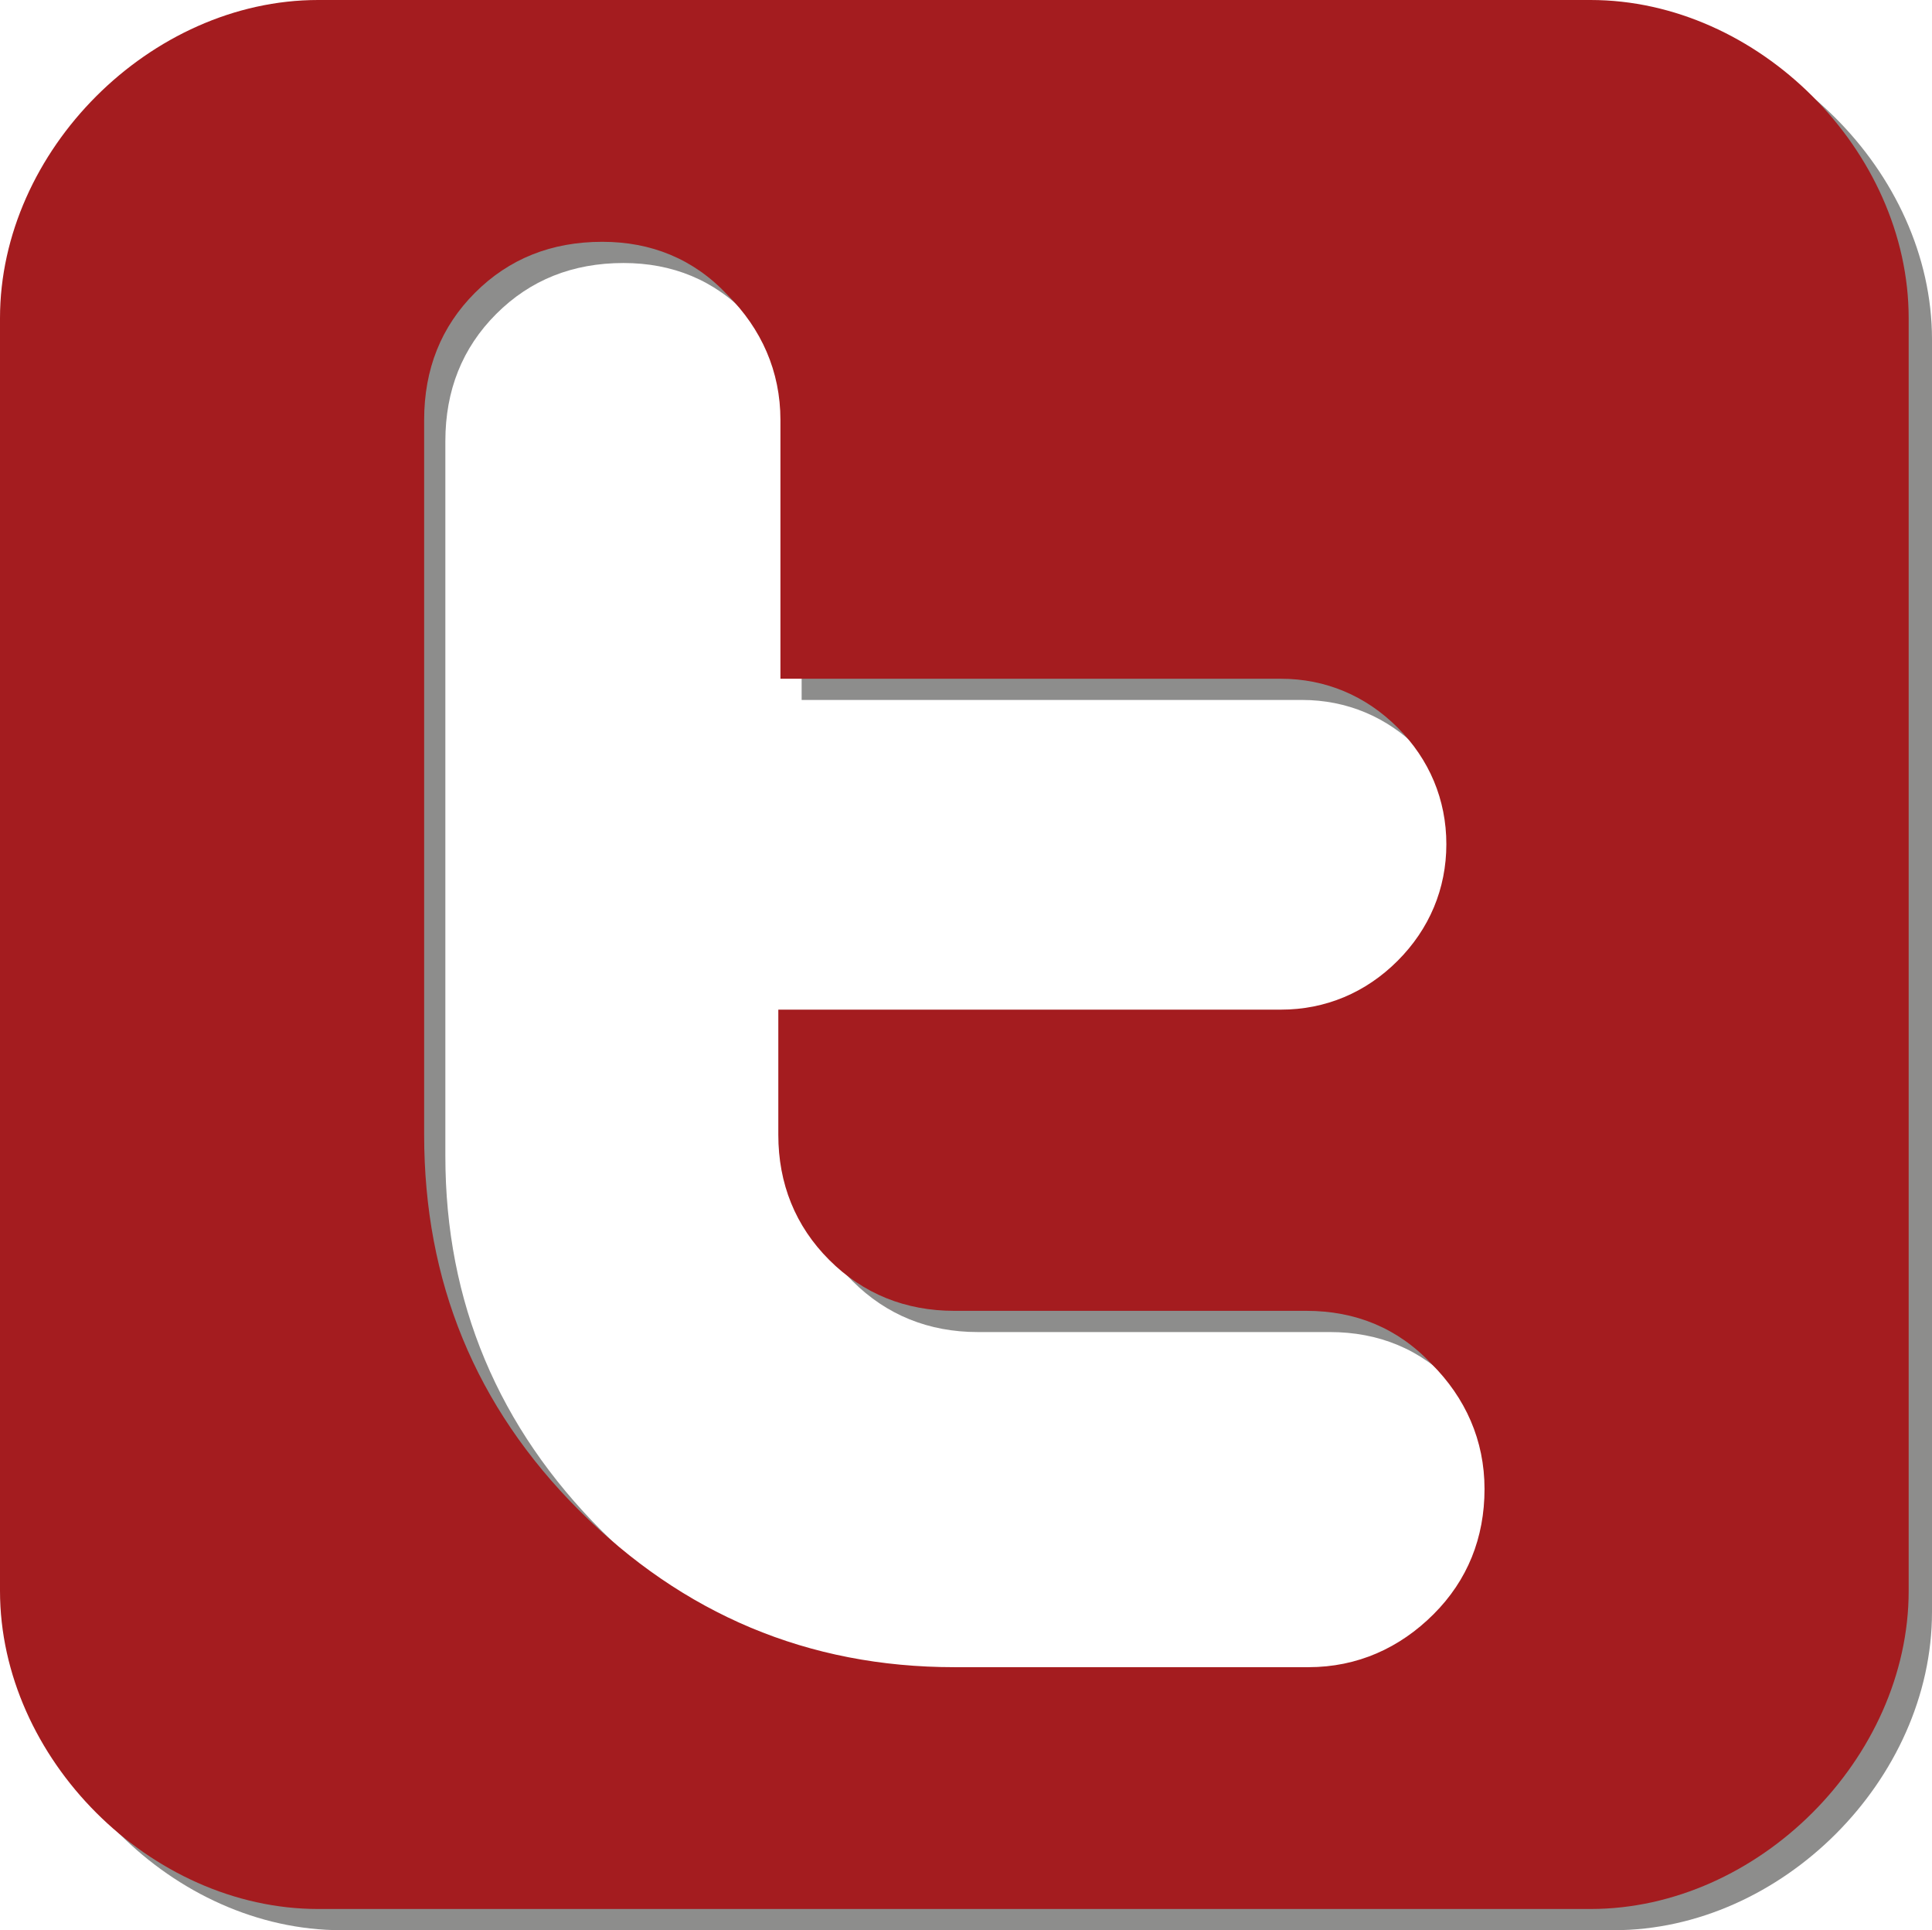 <?xml version="1.0" encoding="utf-8"?>
<!-- Generator: Adobe Illustrator 24.0.0, SVG Export Plug-In . SVG Version: 6.00 Build 0)  -->
<svg version="1.1" id="Capa_1" xmlns="http://www.w3.org/2000/svg" xmlns:xlink="http://www.w3.org/1999/xlink" x="0px" y="0px"
	 viewBox="0 0 91.1 91" enable-background="new 0 0 91.1 91" xml:space="preserve">
<g>
	<path opacity="0.5" fill="#1D1D1B" d="M76.1,1h-60c-7.9,0-15,7.1-15,15v60c0,7.9,7.1,15,15,15h60c7.9,0,15-7.1,15-15V16
		C91.1,8.1,83.9,1,76.1,1z M68.6,77.1c-1.6,1.6-3.6,2.5-5.9,2.5H46.1c-6.9,0-12.8-2.5-17.7-7.4C23.5,67.3,21,61.4,21,54.5V20.8
		c0-2.4,0.8-4.4,2.4-6c1.6-1.6,3.6-2.4,6-2.4c2.3,0,4.3,0.8,5.9,2.5c1.6,1.6,2.5,3.6,2.5,5.9V33h23.6c2.1,0,4,0.8,5.5,2.3
		c1.5,1.5,2.3,3.4,2.3,5.5c0,2.1-0.8,4-2.3,5.5c-1.5,1.5-3.4,2.3-5.5,2.3H37.8v5.9c0,2.3,0.8,4.3,2.4,5.9c1.6,1.6,3.6,2.4,5.9,2.4
		h16.6c2.3,0,4.3,0.8,5.9,2.5c1.6,1.6,2.5,3.6,2.5,5.9S70.3,75.5,68.6,77.1z"/>
	<path fill="#A41C1F" d="M75,0H15C7.1,0,0,7.1,0,15v60c0,7.9,7.1,15,15,15h60c7.9,0,15-7.1,15-15V15C90,7.1,82.9,0,75,0z M67.6,76.1
		c-1.6,1.6-3.6,2.5-5.9,2.5H45c-6.9,0-12.8-2.5-17.7-7.4C22.4,66.3,20,60.4,20,53.5V19.8c0-2.4,0.8-4.4,2.4-6c1.6-1.6,3.6-2.4,6-2.4
		c2.3,0,4.3,0.8,5.9,2.5c1.6,1.6,2.5,3.6,2.5,5.9V32h23.6c2.1,0,4,0.8,5.5,2.3c1.5,1.5,2.3,3.4,2.3,5.5c0,2.1-0.8,4-2.3,5.5
		c-1.5,1.5-3.4,2.3-5.5,2.3H36.7v5.9c0,2.3,0.8,4.3,2.4,5.9c1.6,1.6,3.6,2.4,5.9,2.4h16.6c2.3,0,4.3,0.8,5.9,2.5
		c1.6,1.6,2.5,3.6,2.5,5.9S69.2,74.5,67.6,76.1z"/>
</g>
</svg>
